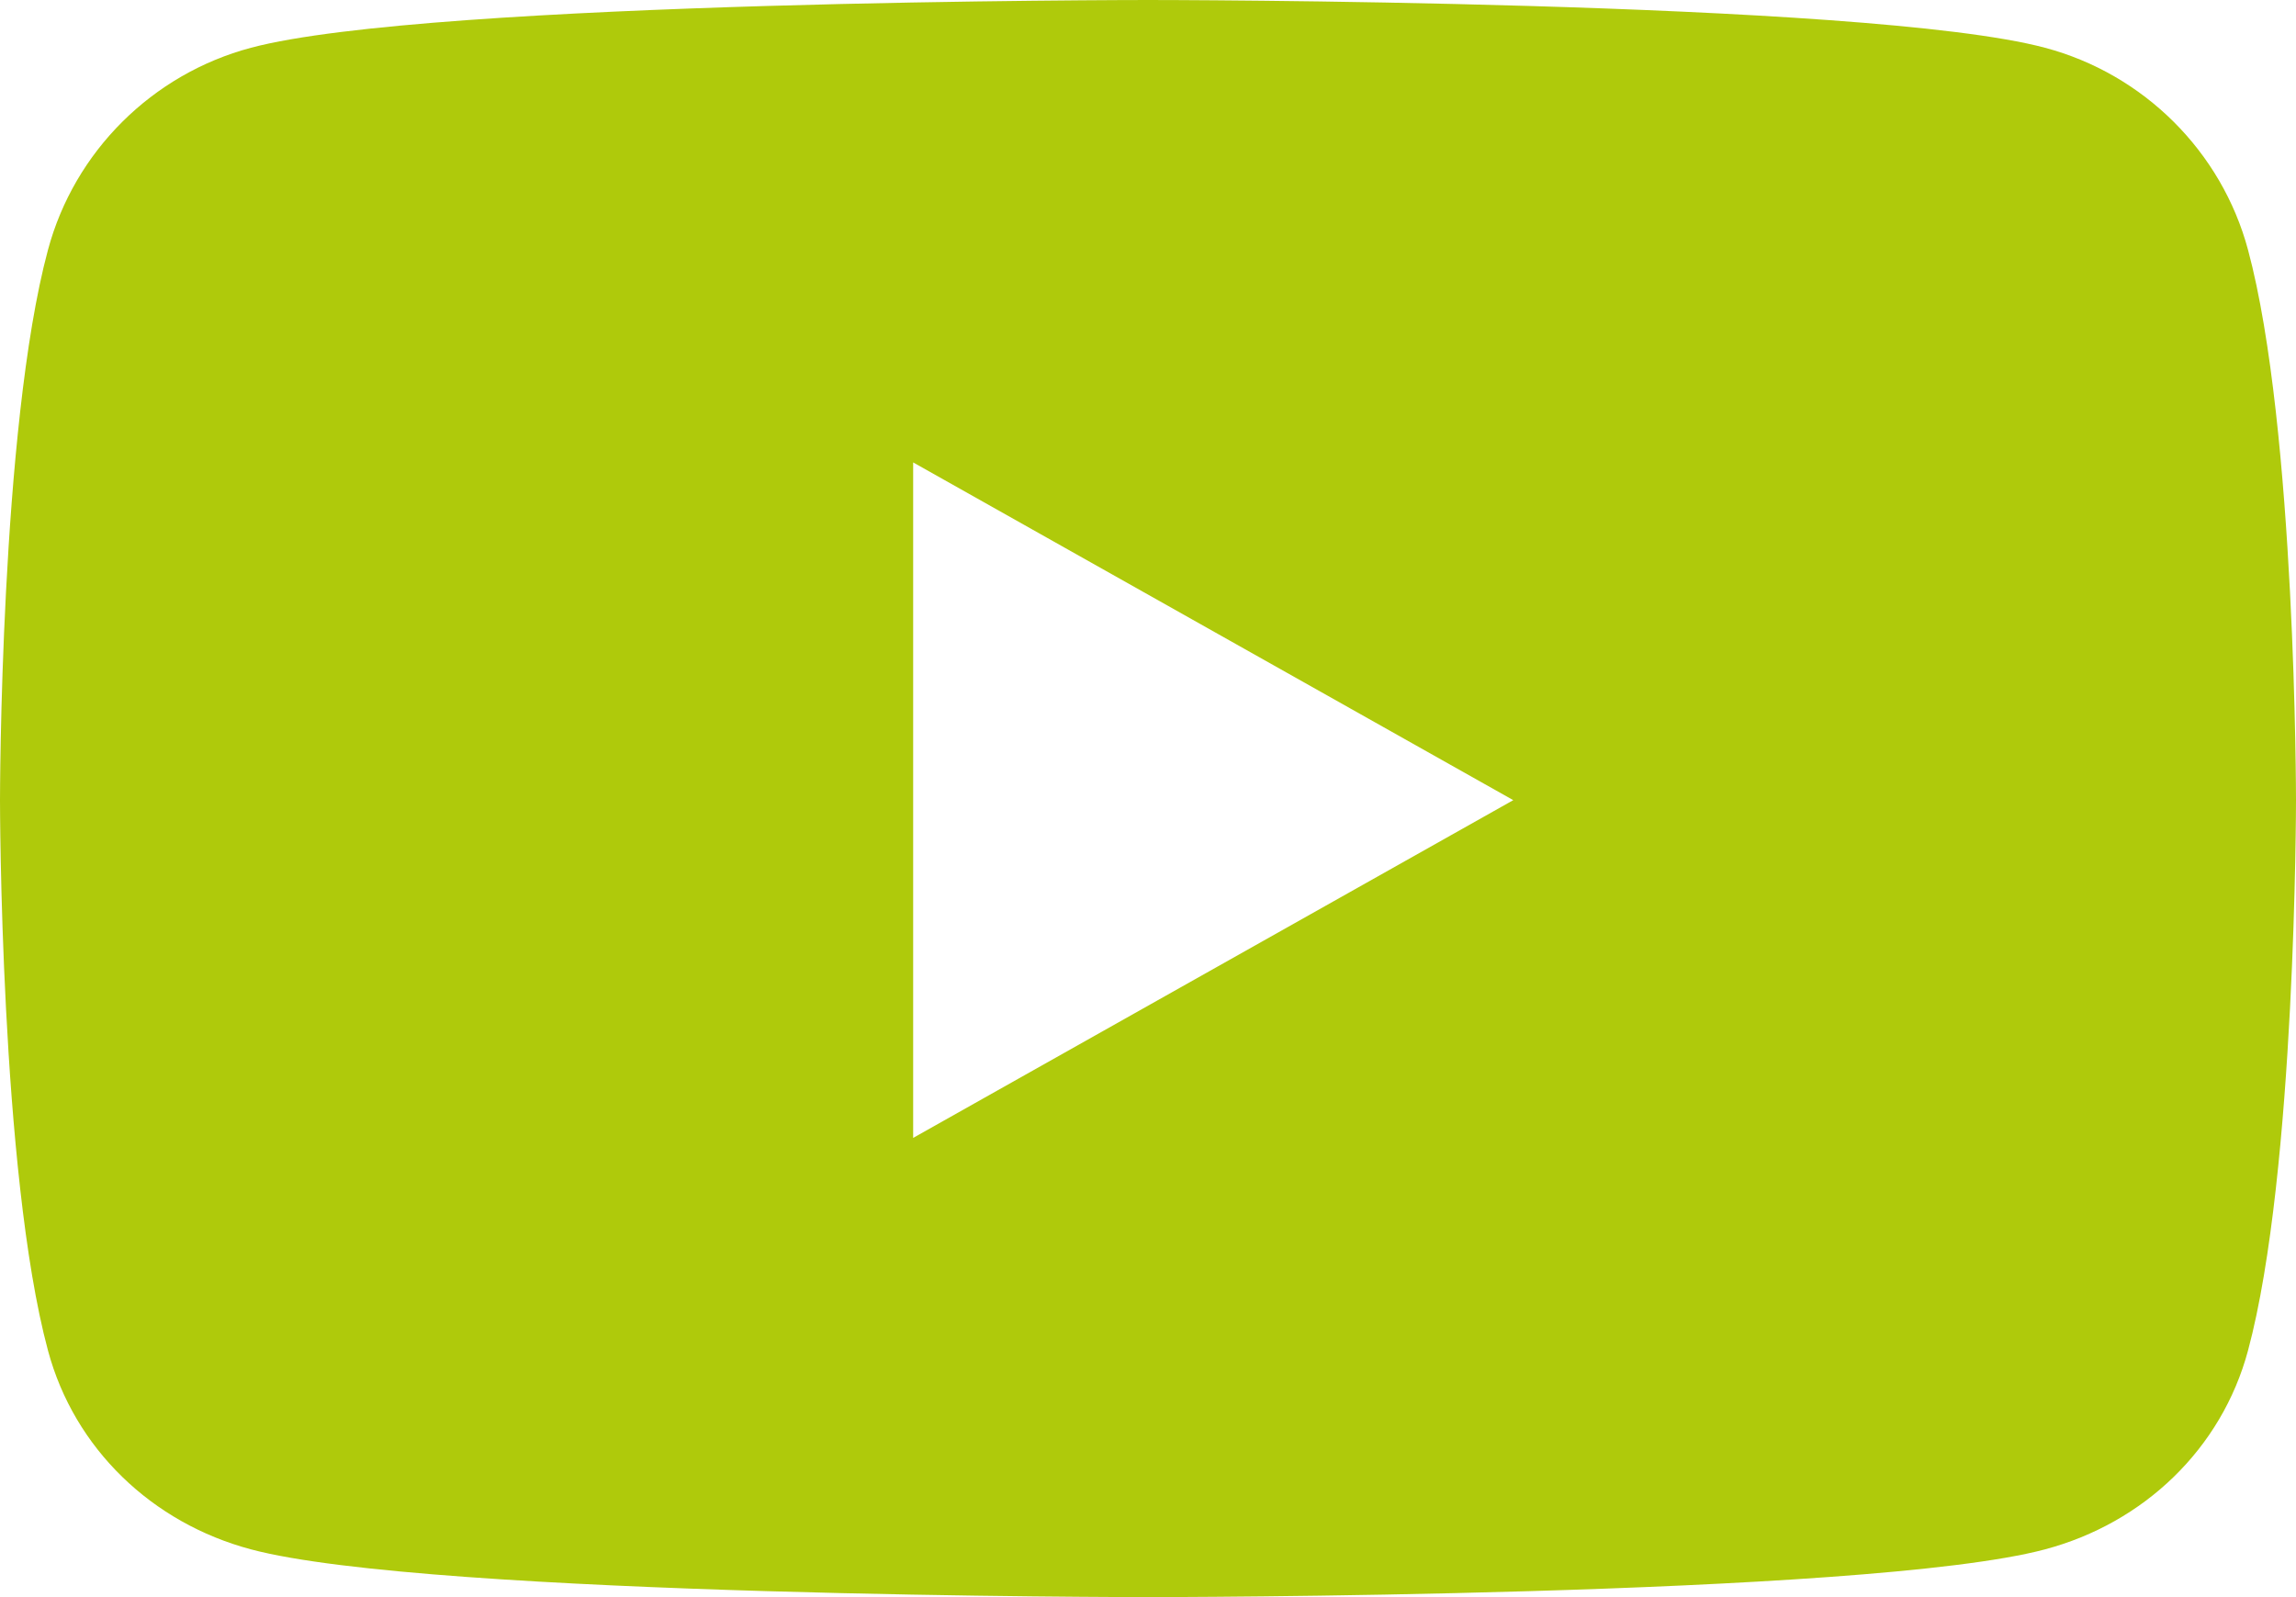 <?xml version="1.0" encoding="UTF-8"?>
<svg width="46px" height="32px" viewBox="0 0 46 32" version="1.1" xmlns="http://www.w3.org/2000/svg" xmlns:xlink="http://www.w3.org/1999/xlink">
    <title>Shape</title>
    <g id="Screendesign" stroke="none" stroke-width="1" fill="none" fill-rule="evenodd">
        <g id="L-Kontakt" transform="translate(-1021, -3017)" fill="#AFCA0B" fill-rule="nonzero">
            <g id="Group-4" transform="translate(337, 2971)">
                <g id="Group-8" transform="translate(646, 0)">
                    <g id="youtube" transform="translate(38, 46)">
                        <path d="M45.039,5.007 C44.51,3.036 42.951,1.484 40.972,0.957 C37.385,0 23,0 23,0 C23,0 8.615,0 5.028,0.957 C3.049,1.484 1.49,3.036 0.961,5.007 C0,8.579 0,16.032 0,16.032 C0,16.032 0,23.485 0.961,27.058 C1.49,29.029 3.049,30.516 5.028,31.043 C8.615,32 23,32 23,32 C23,32 37.385,32 40.972,31.043 C42.951,30.516 44.51,29.029 45.039,27.058 C46,23.485 46,16.032 46,16.032 C46,16.032 46,8.579 45.039,5.007 Z M18.295,22.799 L18.295,9.265 L30.318,16.032 L18.295,22.799 Z" id="Shape"></path>
                    </g>
                </g>
            </g>
        </g>
    </g>
</svg>